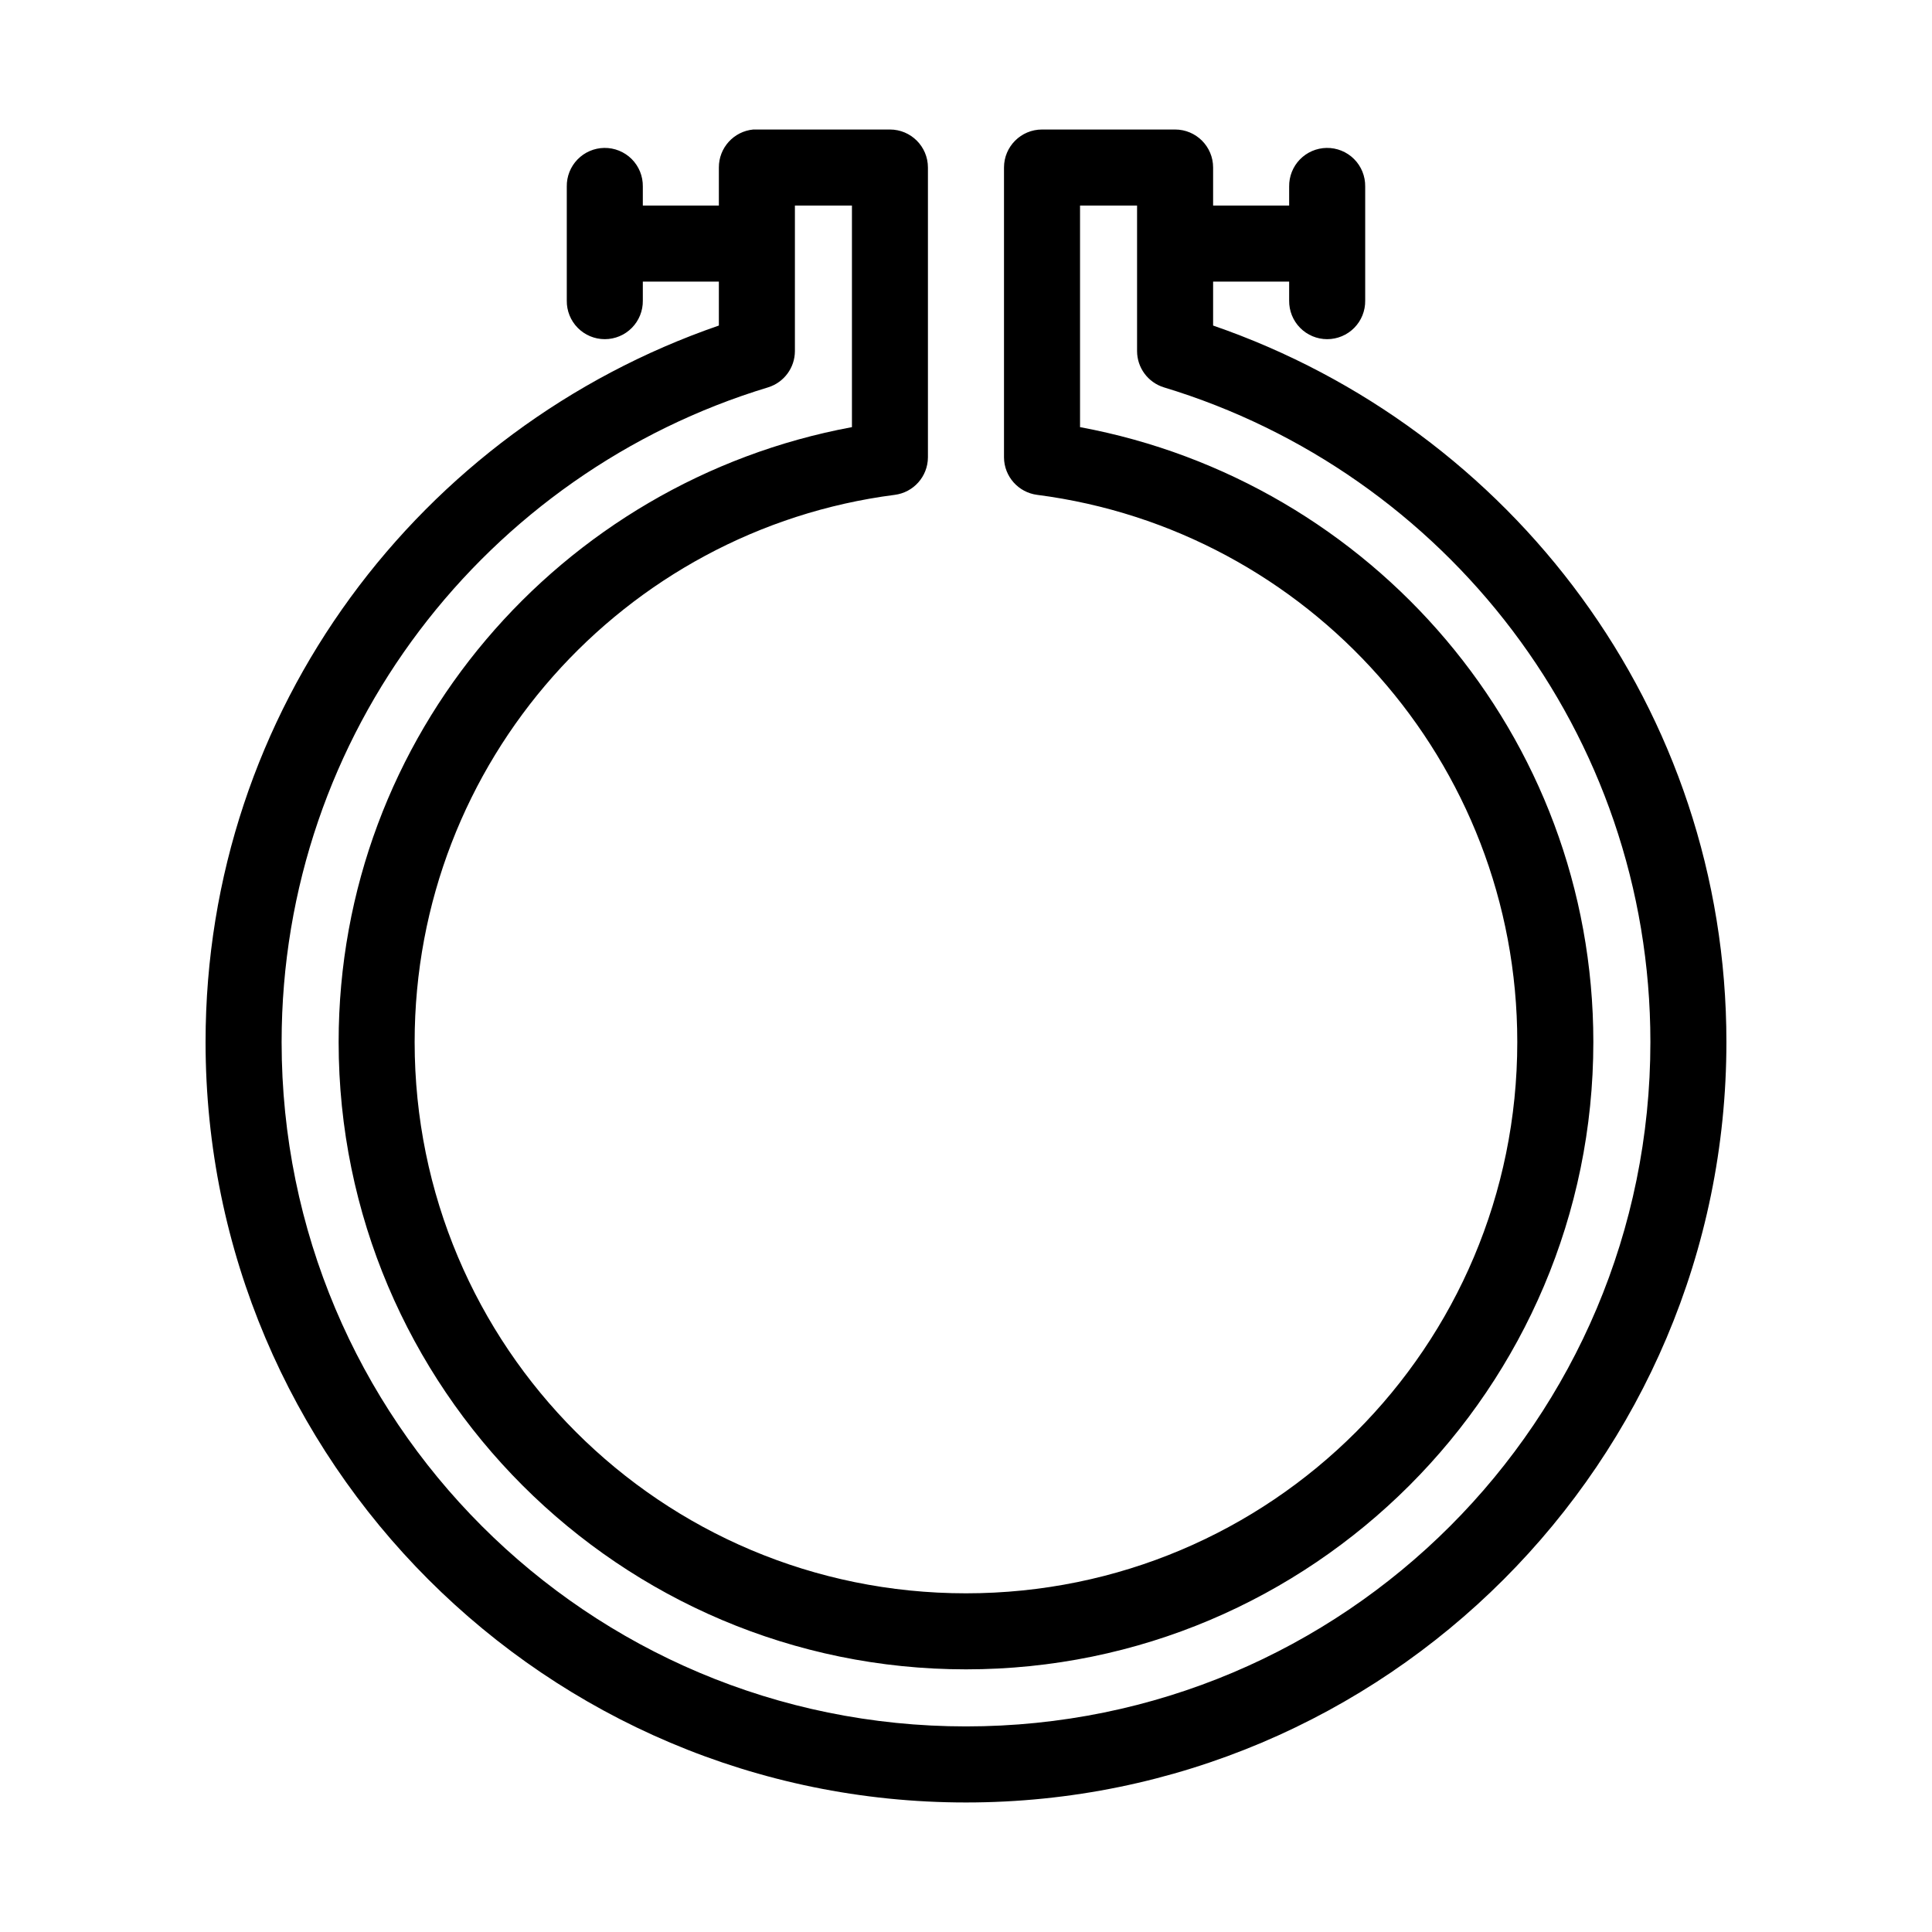 <?xml version="1.0" encoding="UTF-8"?>
<!-- Uploaded to: SVG Repo, www.svgrepo.com, Generator: SVG Repo Mixer Tools -->
<svg fill="#000000" width="800px" height="800px" version="1.1" viewBox="144 144 512 512" xmlns="http://www.w3.org/2000/svg">
 <path d="m343.64 178.32c-5.195 0.488-9.156 4.859-9.133 10.074v10.078h-20.152v-5.039c0.043-2.727-1.023-5.356-2.949-7.285-1.93-1.926-4.559-2.992-7.285-2.949-2.672 0.043-5.219 1.145-7.078 3.062-1.859 1.918-2.883 4.5-2.84 7.172v30.227c-0.039 2.699 1.004 5.297 2.898 7.219 1.895 1.922 4.481 3.004 7.176 3.004 2.699 0 5.285-1.082 7.176-3.004 1.895-1.922 2.941-4.519 2.902-7.219v-5.035h20.152v11.648c-79.035 27.262-136.03 101.7-136.03 189.88 0 111.18 90.344 201.52 201.52 201.52 111.18 0 201.52-90.348 201.52-201.52 0-88.18-56.996-162.61-136.03-189.88v-11.648h20.152v5.035c-0.035 2.699 1.008 5.297 2.902 7.219 1.895 1.922 4.477 3.004 7.176 3.004 2.695 0 5.281-1.082 7.176-3.004 1.895-1.922 2.938-4.519 2.898-7.219v-30.227c0.043-2.727-1.02-5.356-2.949-7.285-1.93-1.926-4.555-2.992-7.281-2.949-2.676 0.043-5.219 1.145-7.082 3.062-1.859 1.918-2.879 4.5-2.84 7.172v5.039h-20.152v-10.078c0-5.566-4.512-10.074-10.074-10.074h-35.266c-5.566 0-10.078 4.508-10.078 10.074v76.832c0.039 5.047 3.809 9.285 8.816 9.918 71.766 9.266 127.21 70.609 127.21 145 0 80.809-65.293 146.1-146.1 146.1-80.812 0-146.11-65.293-146.11-146.1 0-74.395 55.445-135.74 127.21-145 5.008-0.633 8.777-4.871 8.816-9.918v-76.832c0-5.566-4.512-10.074-10.074-10.074h-35.27c-0.312-0.016-0.629-0.016-0.941 0zm11.02 20.152h15.113v58.723c-77.266 14.328-136.03 81.645-136.03 162.95 0 91.699 74.555 166.25 166.26 166.25 91.699 0 166.25-74.555 166.25-166.25 0-81.309-58.762-148.62-136.03-162.95v-58.723h15.113v38.57c0.008 4.406 2.879 8.297 7.086 9.605 74.504 22.535 128.95 91.539 128.95 173.5 0 100.29-81.086 181.37-181.37 181.37-100.29 0-181.37-81.086-181.37-181.37 0-81.961 54.438-150.96 128.94-173.5 4.207-1.309 7.078-5.199 7.086-9.605z"/>
</svg>